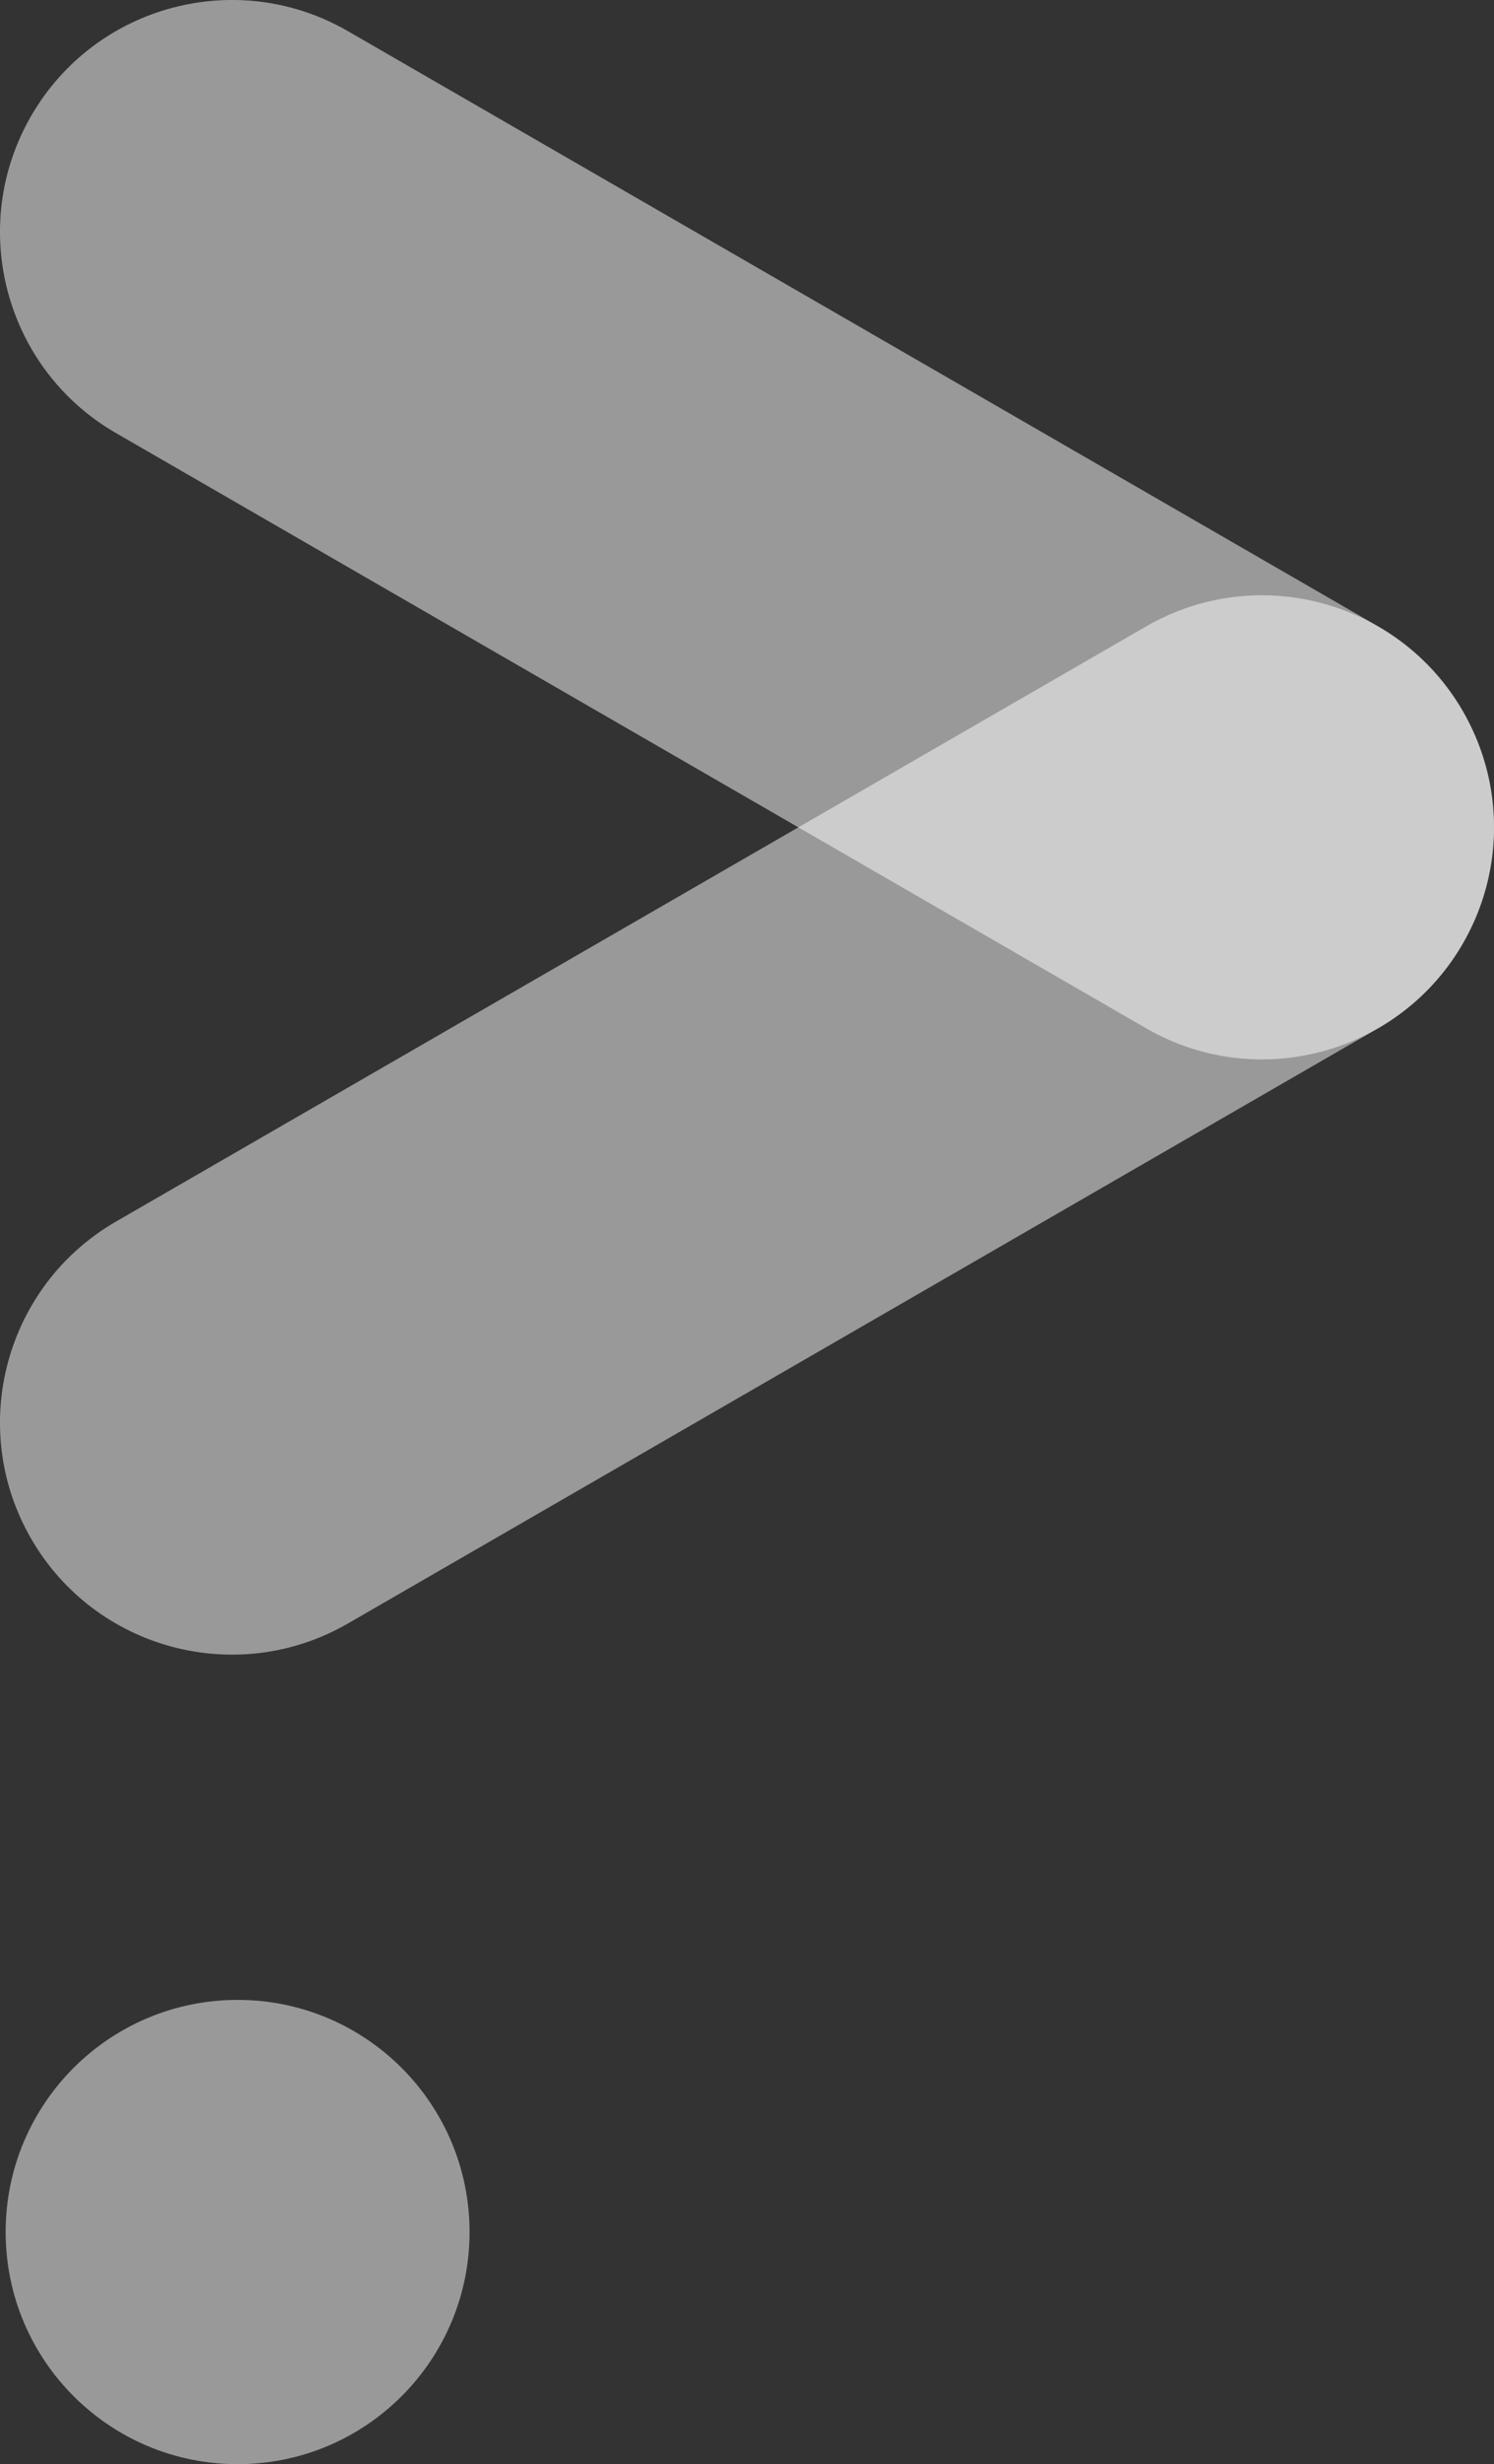 <?xml version="1.0" encoding="UTF-8"?>
<svg id="Layer_2" data-name="Layer 2" xmlns="http://www.w3.org/2000/svg" viewBox="0 0 272.13 448.5">
  <rect x="0" y="0" width="272.13" height="448.5" fill="#333333" stroke="none"/>
  <defs>
    <style>
      .cls-1, .cls-2 {
        fill: #fff;
        opacity: .5;
        stroke-width: 0px;
      }

      .cls-2 {
        fill-rule: evenodd;
      }
    </style>
  </defs>
  <g id="Layer_1-2" data-name="Layer 1">
    <g>
      <path class="cls-2" d="M43.28,364c23.33,0,42.25,18.91,42.25,42.25s-18.91,42.25-42.25,42.25S1.03,429.58,1.03,406.25s18.91-42.25,42.25-42.25"/>
      <path class="cls-1" d="M251.06,114.03c20.18,11.69,27.07,37.54,15.38,57.72-11.69,20.18-37.54,27.07-57.72,15.38L21.07,78.79C.89,67.11-6,41.26,5.69,21.07,17.38.89,43.23-6,63.41,5.69l187.65,108.34Z"/>
      <path class="cls-1" d="M251.06,187.14c20.18-11.69,27.07-37.54,15.38-57.72-11.69-20.18-37.54-27.07-57.72-15.38L21.07,222.37c-20.18,11.69-27.07,37.54-15.38,57.72,11.69,20.18,37.54,27.07,57.72,15.38l187.65-108.34Z"/>
    </g>
  </g>
</svg>
